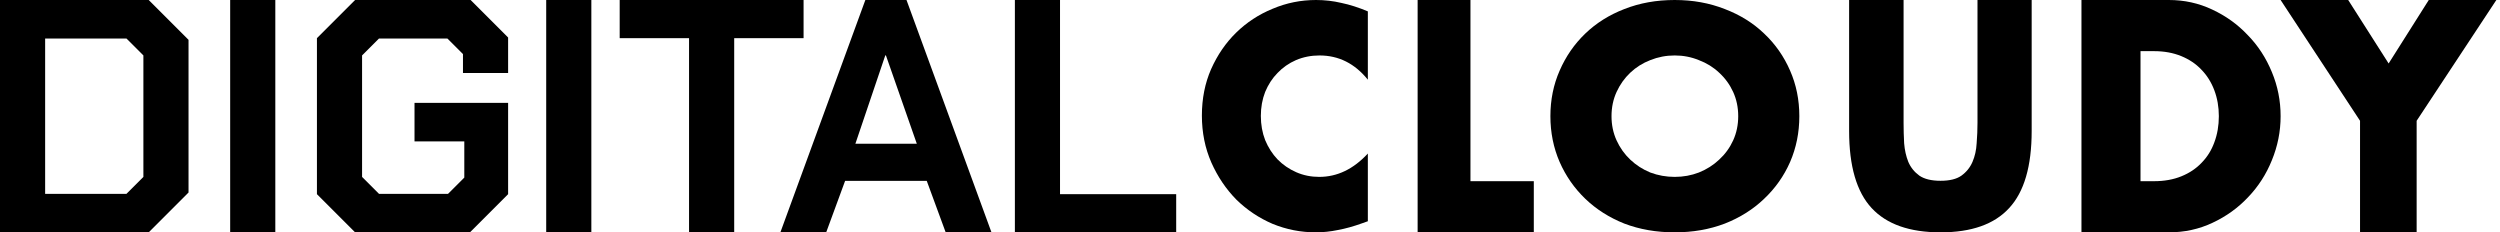 <svg width="269" height="25" viewBox="0 0 269 25" fill="none" xmlns="http://www.w3.org/2000/svg">
<path d="M253.94 12.997L245.394 0H252.666L257.017 6.83L261.336 0H268.608L260.031 12.997V25H253.94V12.997Z" fill="black"/>
<path d="M230.319 19.496H231.778C232.88 19.496 233.864 19.319 234.728 18.965C235.593 18.612 236.317 18.125 236.9 17.507C237.505 16.888 237.959 16.158 238.262 15.318C238.586 14.456 238.748 13.517 238.748 12.5C238.748 11.505 238.586 10.577 238.262 9.715C237.938 8.853 237.473 8.112 236.868 7.493C236.284 6.874 235.56 6.388 234.696 6.034C233.831 5.681 232.859 5.504 231.778 5.504H230.319V19.496ZM223.965 0H233.367C235.031 0 236.587 0.343 238.035 1.028C239.505 1.713 240.78 2.63 241.86 3.78C242.963 4.907 243.827 6.233 244.454 7.759C245.081 9.262 245.394 10.842 245.394 12.5C245.394 14.136 245.081 15.716 244.454 17.241C243.849 18.744 242.995 20.071 241.893 21.22C240.812 22.37 239.537 23.287 238.067 23.972C236.619 24.657 235.052 25 233.367 25H223.965V0Z" fill="black"/>
<path d="M204.825 0V13.226C204.825 13.935 204.845 14.667 204.885 15.419C204.945 16.151 205.094 16.817 205.334 17.419C205.593 18.021 205.991 18.516 206.529 18.903C207.068 19.269 207.825 19.452 208.802 19.452C209.778 19.452 210.526 19.269 211.044 18.903C211.582 18.516 211.981 18.021 212.24 17.419C212.499 16.817 212.649 16.151 212.688 15.419C212.748 14.667 212.778 13.935 212.778 13.226V0H218.608V14.097C218.608 17.882 217.801 20.645 216.186 22.387C214.592 24.129 212.13 25 208.802 25C205.473 25 203.002 24.129 201.387 22.387C199.773 20.645 198.965 17.882 198.965 14.097V0H204.825Z" fill="black"/>
<path d="M173.399 12.5C173.399 13.442 173.58 14.311 173.944 15.107C174.308 15.902 174.799 16.593 175.42 17.18C176.04 17.766 176.756 18.227 177.569 18.562C178.403 18.876 179.28 19.033 180.199 19.033C181.119 19.033 181.985 18.876 182.798 18.562C183.632 18.227 184.359 17.766 184.979 17.18C185.621 16.593 186.123 15.902 186.487 15.107C186.85 14.311 187.032 13.442 187.032 12.5C187.032 11.558 186.85 10.689 186.487 9.893C186.123 9.098 185.621 8.407 184.979 7.82C184.359 7.234 183.632 6.784 182.798 6.47C181.985 6.135 181.119 5.967 180.199 5.967C179.28 5.967 178.403 6.135 177.569 6.47C176.756 6.784 176.04 7.234 175.42 7.82C174.799 8.407 174.308 9.098 173.944 9.893C173.58 10.689 173.399 11.558 173.399 12.5ZM166.823 12.5C166.823 10.741 167.154 9.108 167.817 7.601C168.48 6.072 169.4 4.742 170.576 3.612C171.752 2.481 173.153 1.602 174.778 0.974C176.425 0.325 178.232 0 180.199 0C182.145 0 183.942 0.325 185.589 0.974C187.235 1.602 188.647 2.481 189.823 3.612C191.021 4.742 191.951 6.072 192.614 7.601C193.277 9.108 193.608 10.741 193.608 12.5C193.608 14.259 193.277 15.902 192.614 17.431C191.951 18.938 191.021 20.258 189.823 21.388C188.647 22.519 187.235 23.409 185.589 24.058C183.942 24.686 182.145 25 180.199 25C178.232 25 176.425 24.686 174.778 24.058C173.153 23.409 171.752 22.519 170.576 21.388C169.4 20.258 168.48 18.938 167.817 17.431C167.154 15.902 166.823 14.259 166.823 12.5Z" fill="black"/>
<path d="M158.221 0V19.496H165.037V25H152.537V0H158.221Z" fill="black"/>
<path d="M147.18 8.574C145.777 6.836 144.044 5.967 141.98 5.967C141.073 5.967 140.227 6.135 139.443 6.47C138.679 6.805 138.019 7.265 137.462 7.852C136.905 8.417 136.461 9.098 136.131 9.893C135.822 10.689 135.667 11.547 135.667 12.469C135.667 13.411 135.822 14.28 136.131 15.075C136.461 15.871 136.905 16.562 137.462 17.148C138.04 17.735 138.71 18.195 139.474 18.53C140.237 18.865 141.062 19.033 141.949 19.033C143.889 19.033 145.632 18.195 147.18 16.52V23.806L146.561 24.026C145.632 24.361 144.766 24.602 143.961 24.749C143.156 24.916 142.362 25 141.578 25C139.969 25 138.421 24.696 136.936 24.089C135.471 23.461 134.171 22.592 133.036 21.482C131.922 20.352 131.025 19.022 130.344 17.494C129.663 15.944 129.323 14.259 129.323 12.437C129.323 10.616 129.653 8.951 130.313 7.443C130.994 5.915 131.891 4.606 133.005 3.518C134.14 2.408 135.45 1.549 136.936 0.942C138.421 0.314 139.979 0 141.609 0C142.537 0 143.445 0.105 144.332 0.314C145.24 0.503 146.189 0.806 147.18 1.225V8.574Z" fill="black"/>
<path d="M109.201 0H114.058V20.893H126.558V25H109.201V0Z" fill="black"/>
<path d="M93.112 0H97.54L106.683 25H101.755L99.719 19.464H90.933L88.898 25H83.969L93.112 0ZM98.648 15.464L95.326 5.964H95.255L92.04 15.464H98.648Z" fill="black"/>
<path d="M74.142 4.107H66.678V0H86.464V4.107H79V25H74.142V4.107Z" fill="black"/>
<path d="M58.772 0H63.629V25H58.772V0Z" fill="black"/>
<path d="M34.102 20.893V4.107L38.209 0H50.637L54.673 4.036V7.857H49.816V5.821L48.137 4.143H40.78L38.959 5.964V19.036L40.78 20.857H48.209L49.959 19.107V15.214H44.602V11.071H54.673V20.893L50.566 25H38.209L34.102 20.893Z" fill="black"/>
<path d="M24.767 0H29.624V25H24.767V0Z" fill="black"/>
<path d="M0 0H16L20.286 4.286V20.714L16 25H0V0ZM13.607 20.857L15.429 19.036V5.964L13.607 4.143H4.857V20.857H13.607Z" fill="black"/>
</svg>
